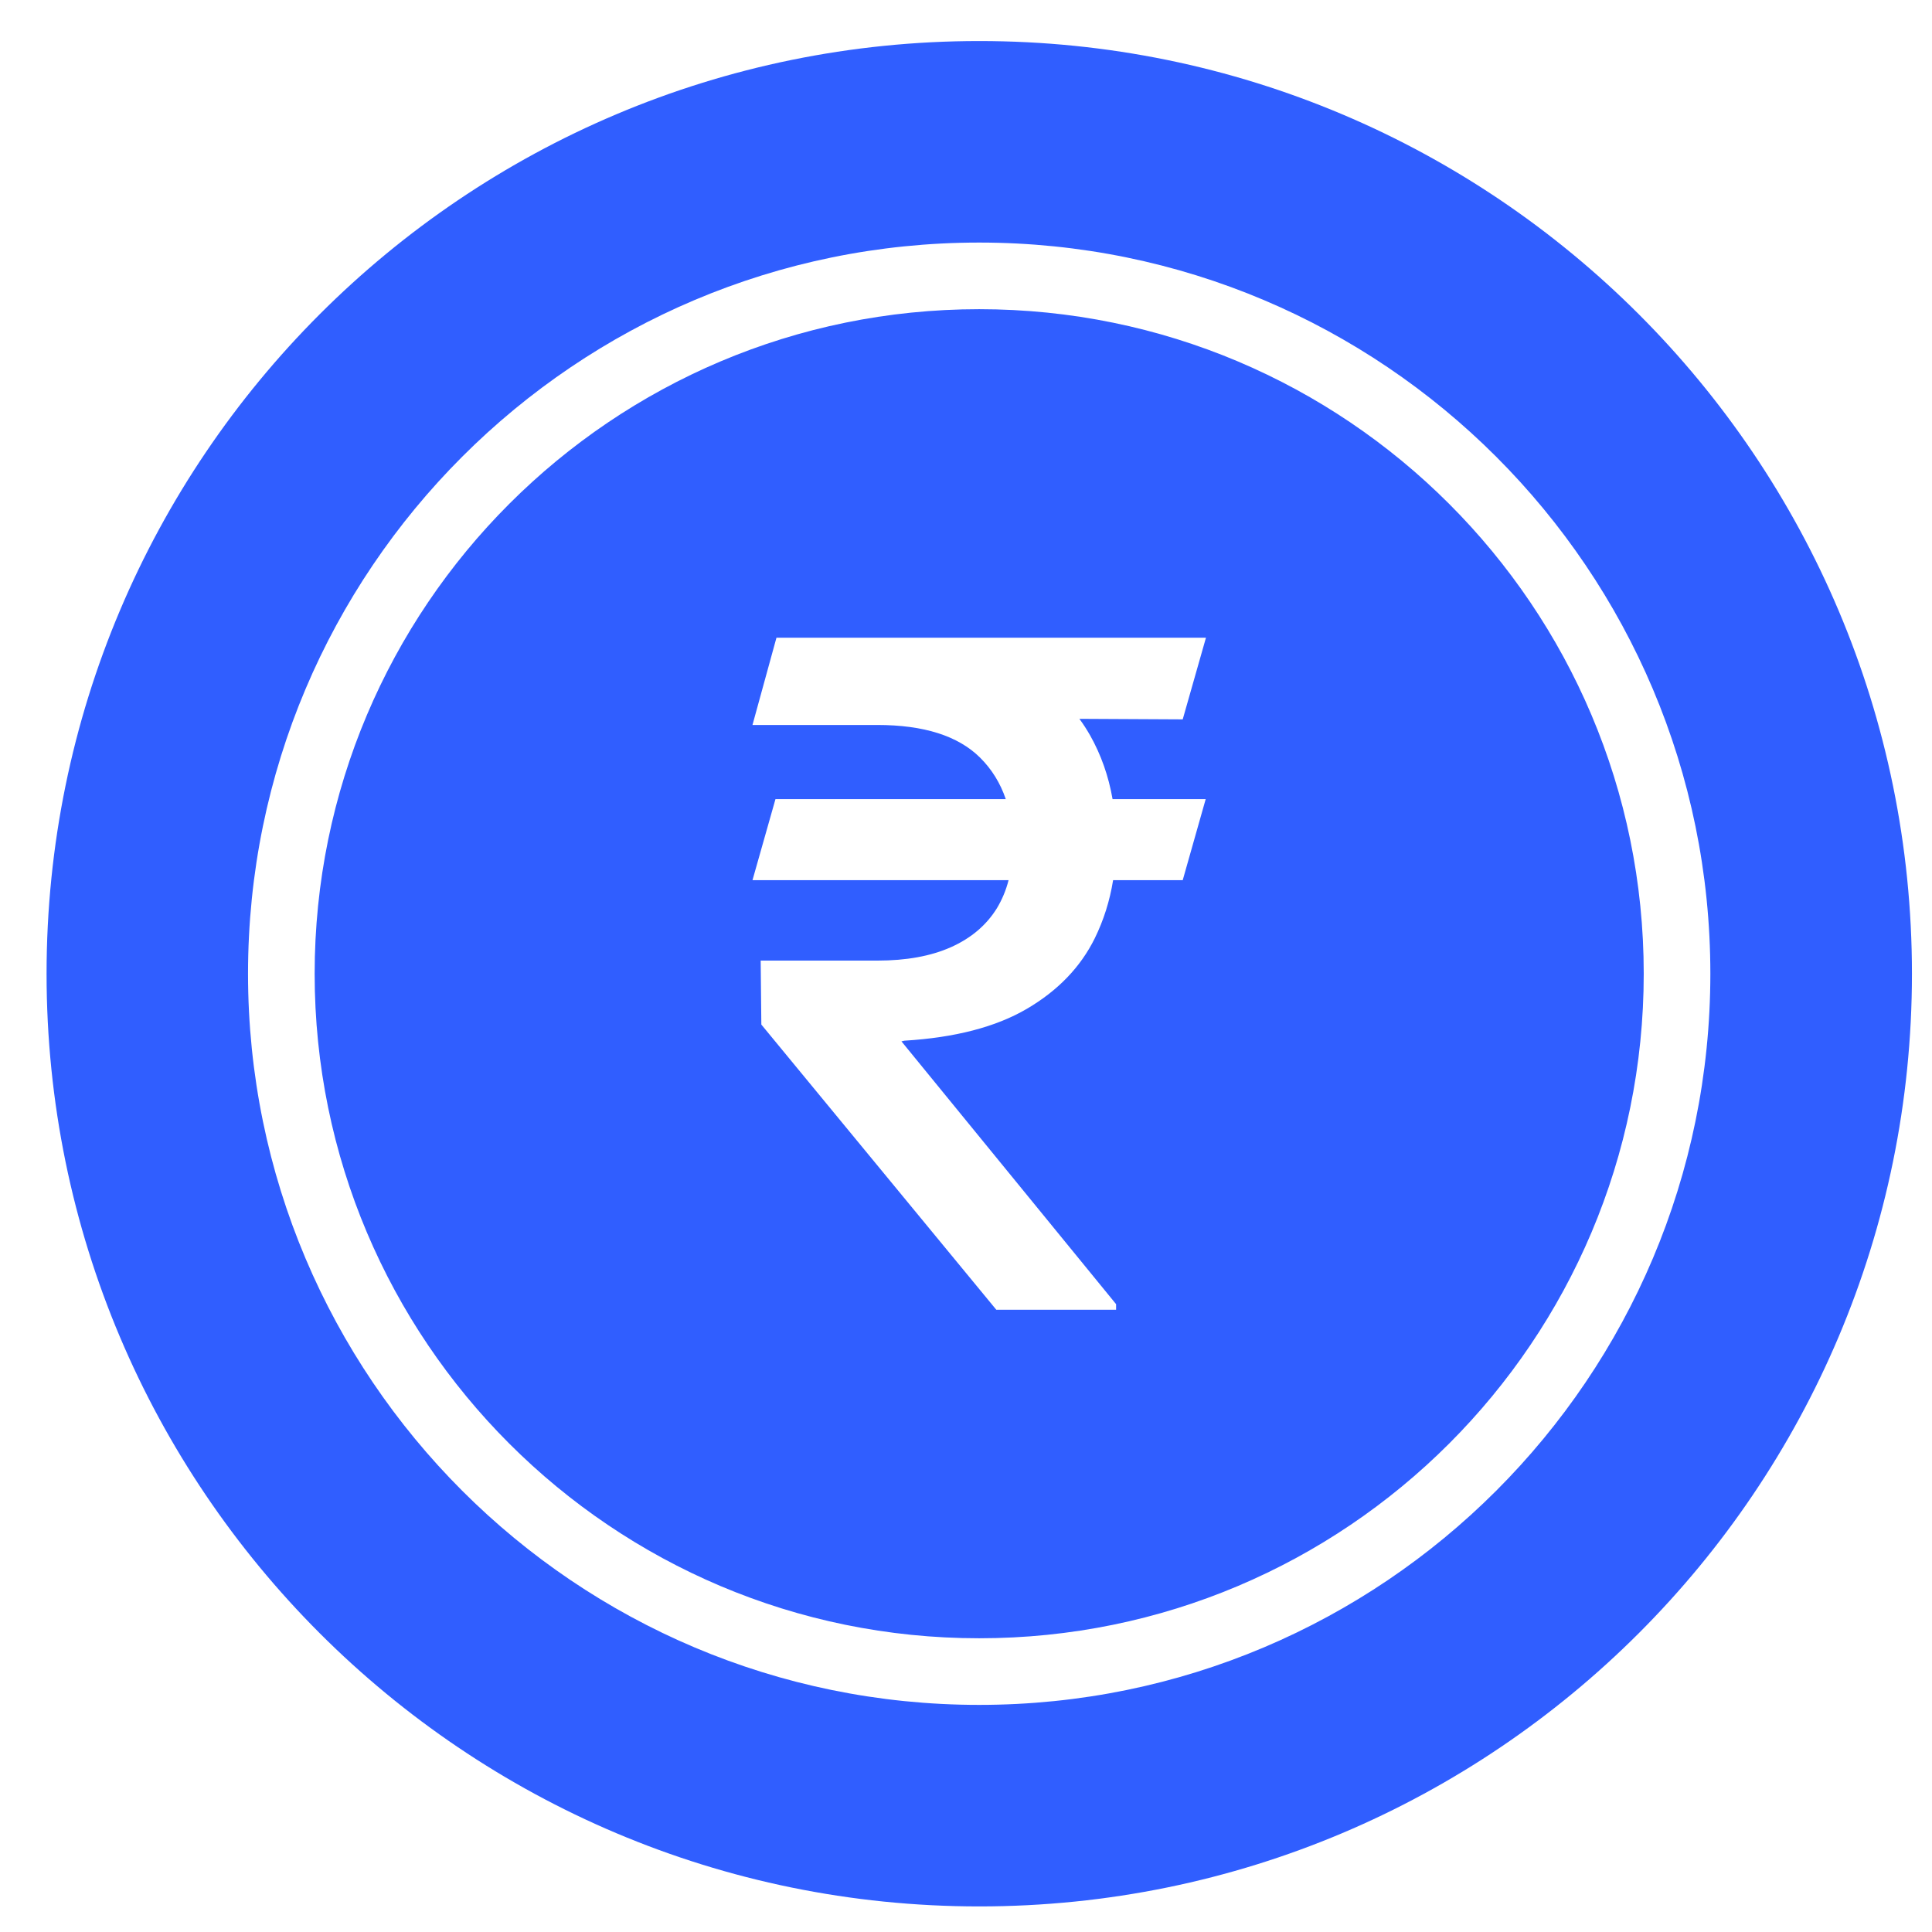 <svg width="29" height="29" viewBox="0 0 29 29" fill="none" xmlns="http://www.w3.org/2000/svg">
<path fill-rule="evenodd" clip-rule="evenodd" d="M0.699 14.616C0.699 6.884 6.967 0.616 14.699 0.616C22.431 0.616 28.699 6.884 28.699 14.616C28.699 22.348 22.431 28.616 14.699 28.616C6.967 28.616 0.699 22.348 0.699 14.616ZM4.723 14.616C4.723 20.125 9.189 24.591 14.698 24.591C20.207 24.591 24.673 20.125 24.673 14.616C24.673 9.107 20.207 4.641 14.698 4.641C9.189 4.641 4.723 9.107 4.723 14.616ZM14.698 3.641C8.637 3.641 3.723 8.555 3.723 14.616C3.723 20.678 8.637 25.591 14.698 25.591C20.759 25.591 25.673 20.678 25.673 14.616C25.673 8.555 20.759 3.641 14.698 3.641ZM17.753 13.212L18.098 11.995H16.7C16.64 11.649 16.527 11.33 16.364 11.04C16.314 10.953 16.261 10.869 16.202 10.79L17.753 10.798L18.102 9.572H13.167H12.94H11.655L11.295 10.882H13.167C13.866 10.882 14.38 11.045 14.709 11.37C14.886 11.545 15.015 11.754 15.097 11.995H11.64L11.295 13.212H15.139C15.1 13.365 15.041 13.504 14.965 13.631C14.807 13.887 14.577 14.082 14.275 14.217C13.973 14.352 13.604 14.419 13.167 14.419H11.418L11.428 15.379L14.955 19.66H16.753V19.576L13.531 15.631L13.576 15.621C14.334 15.575 14.947 15.416 15.413 15.143C15.879 14.87 16.219 14.517 16.433 14.084C16.566 13.813 16.658 13.523 16.708 13.212H17.753Z" fill="#305EFF"/>
</svg>

